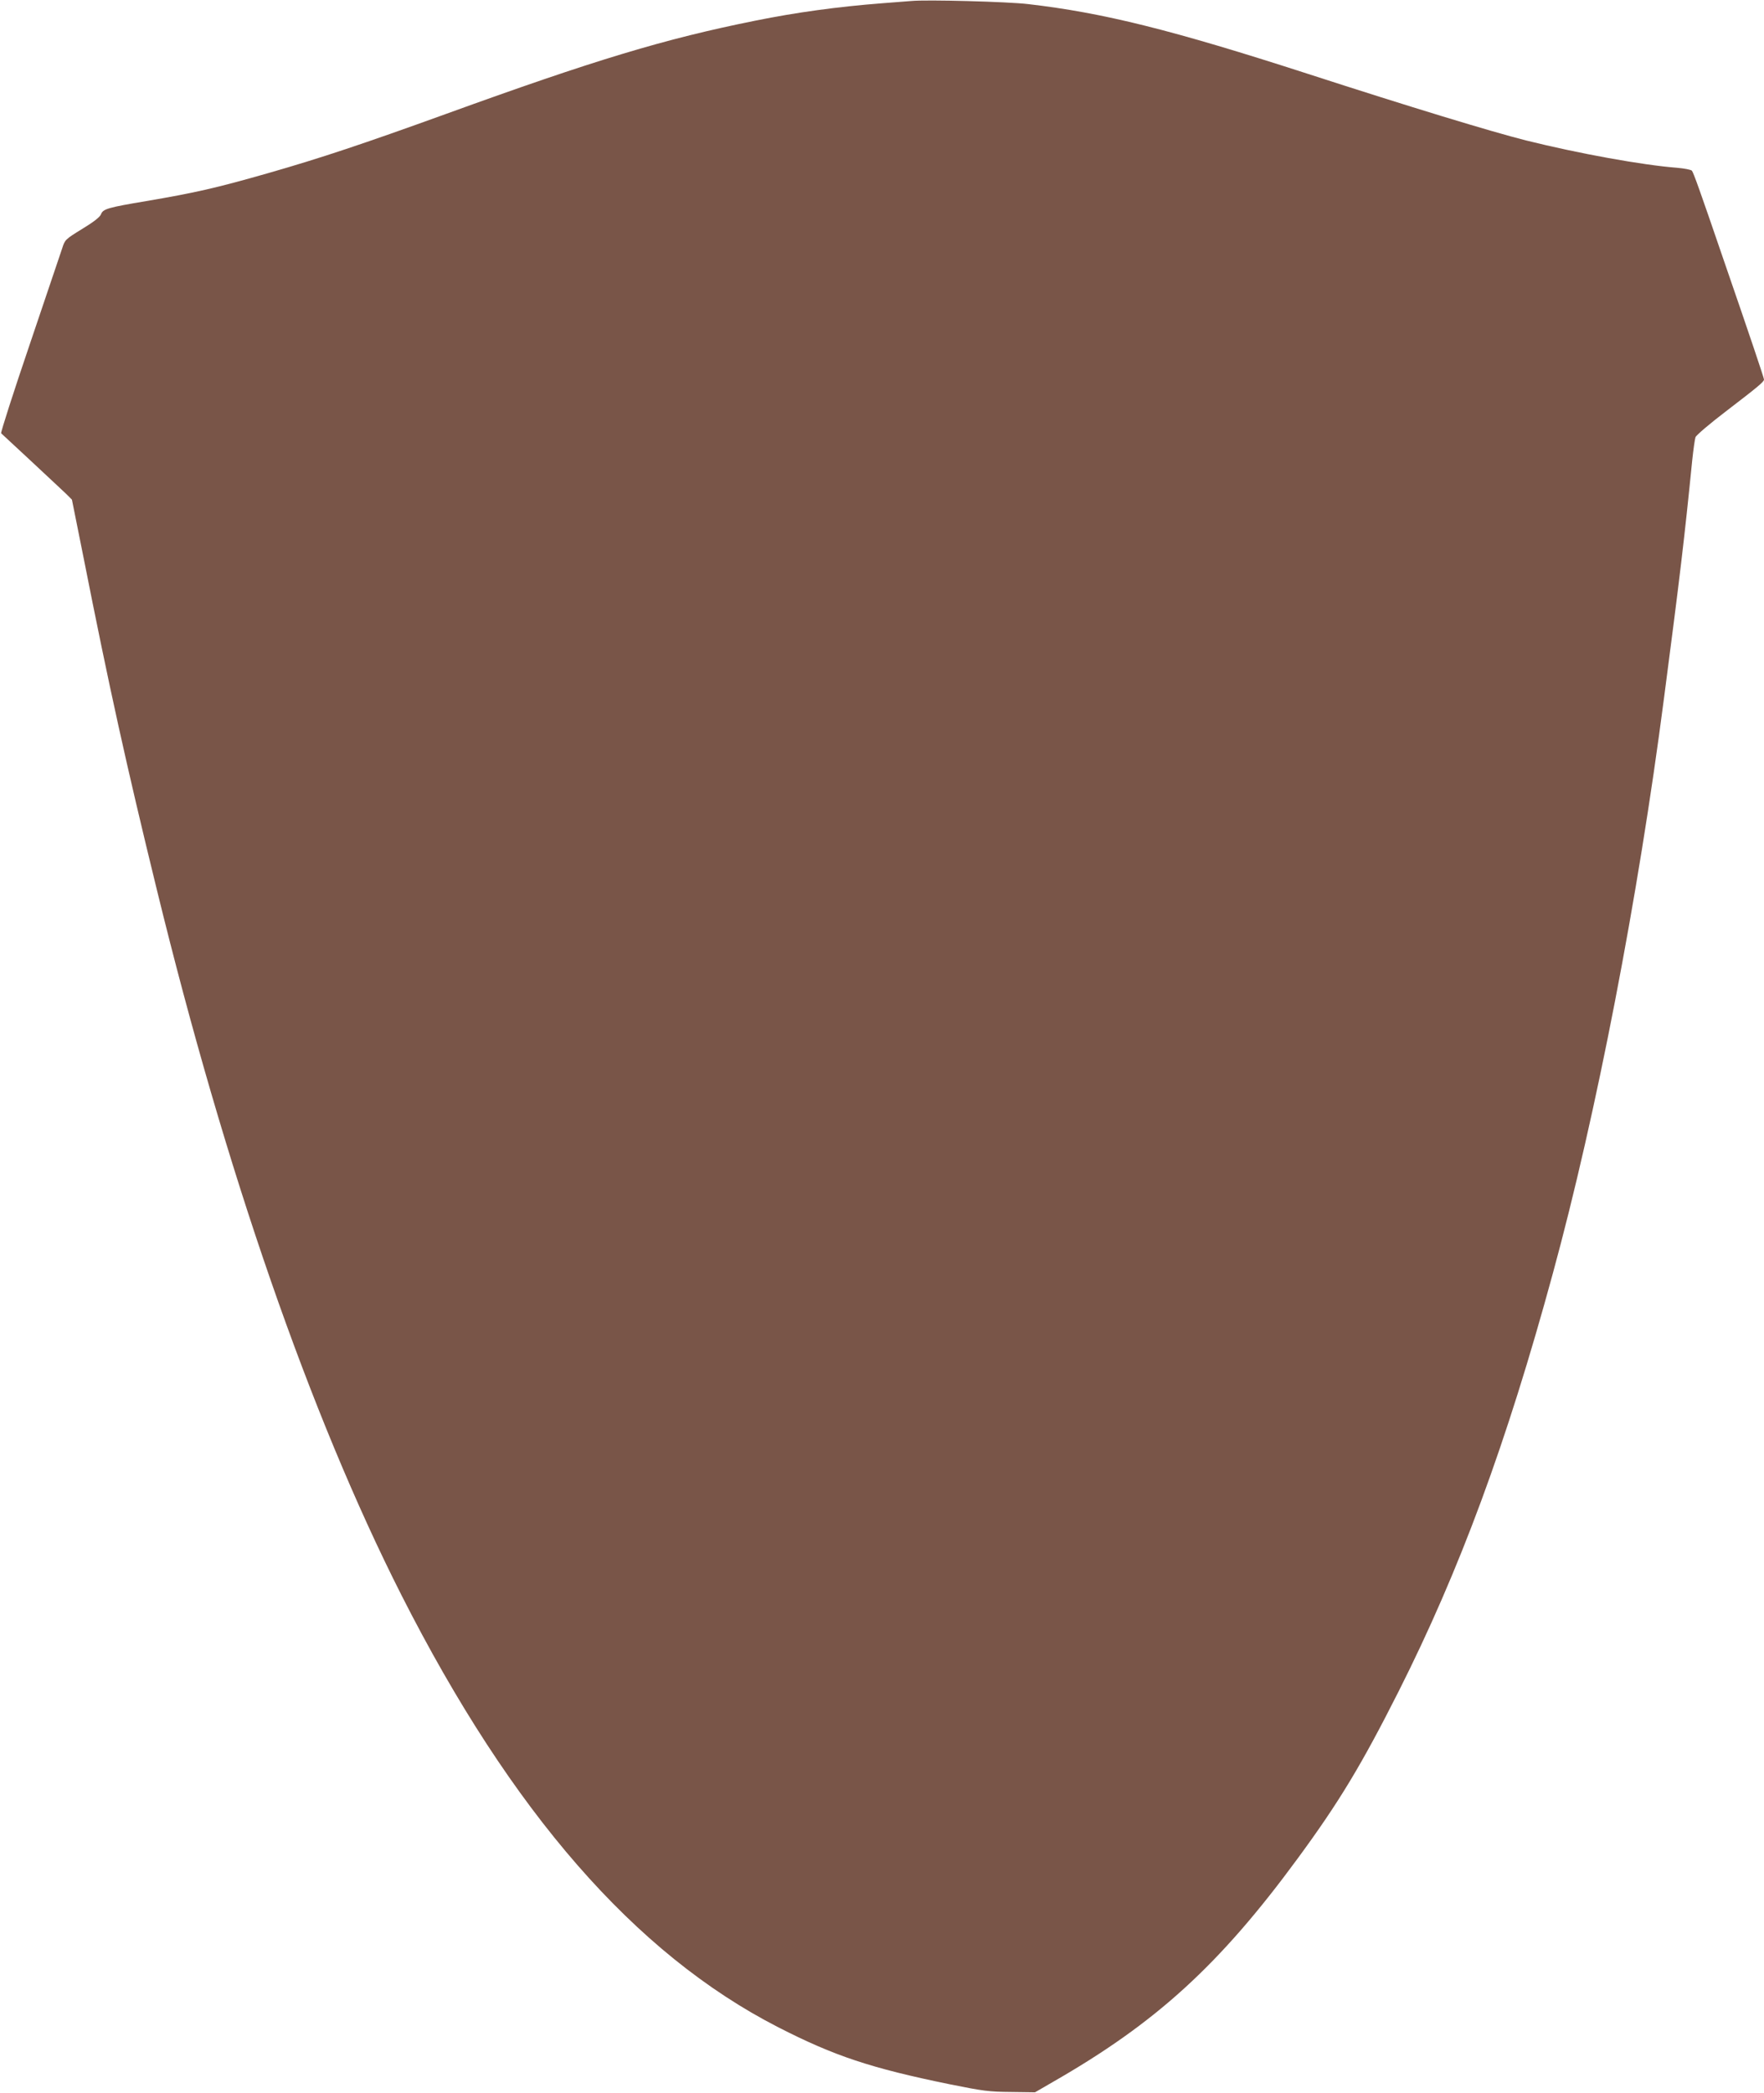 <?xml version="1.0" standalone="no"?>
<!DOCTYPE svg PUBLIC "-//W3C//DTD SVG 20010904//EN"
 "http://www.w3.org/TR/2001/REC-SVG-20010904/DTD/svg10.dtd">
<svg version="1.0" xmlns="http://www.w3.org/2000/svg"
 width="1079pt" height="1280pt" viewBox="0 0 1079 1280"
 preserveAspectRatio="xMidYMid meet">
<g transform="translate(0,1280) scale(0.1,-0.1)"
fill="#795548" stroke="none">
<path d="M5575 12794 c-22 -2 -103 -8 -180 -14 -271 -21 -526 -56 -773 -106
-558 -112 -981 -240 -1897 -572 -503 -182 -767 -270 -1085 -361 -318 -91 -446
-120 -746 -171 -233 -39 -264 -48 -276 -80 -6 -17 -44 -47 -115 -90 -104 -64
-106 -66 -123 -120 -10 -30 -100 -295 -199 -589 -100 -294 -178 -538 -174
-541 15 -13 358 -333 396 -369 l37 -37 70 -349 c157 -794 262 -1271 449 -2035
421 -1723 938 -3213 1496 -4315 674 -1329 1429 -2195 2305 -2644 344 -176 566
-250 1050 -349 203 -41 240 -46 373 -47 l148 -2 107 62 c634 363 1022 717
1501 1370 252 343 390 572 616 1020 374 742 660 1516 943 2555 266 973 522
2296 681 3525 96 734 125 977 172 1450 7 66 16 130 20 141 4 12 90 85 191 162
192 147 228 177 228 191 0 9 -82 254 -245 726 -149 436 -186 538 -196 551 -5
6 -46 14 -92 18 -209 16 -601 87 -922 167 -214 54 -704 203 -1340 409 -826
267 -1247 372 -1706 425 -126 15 -623 28 -714 19z"/>
</g>
</svg>

